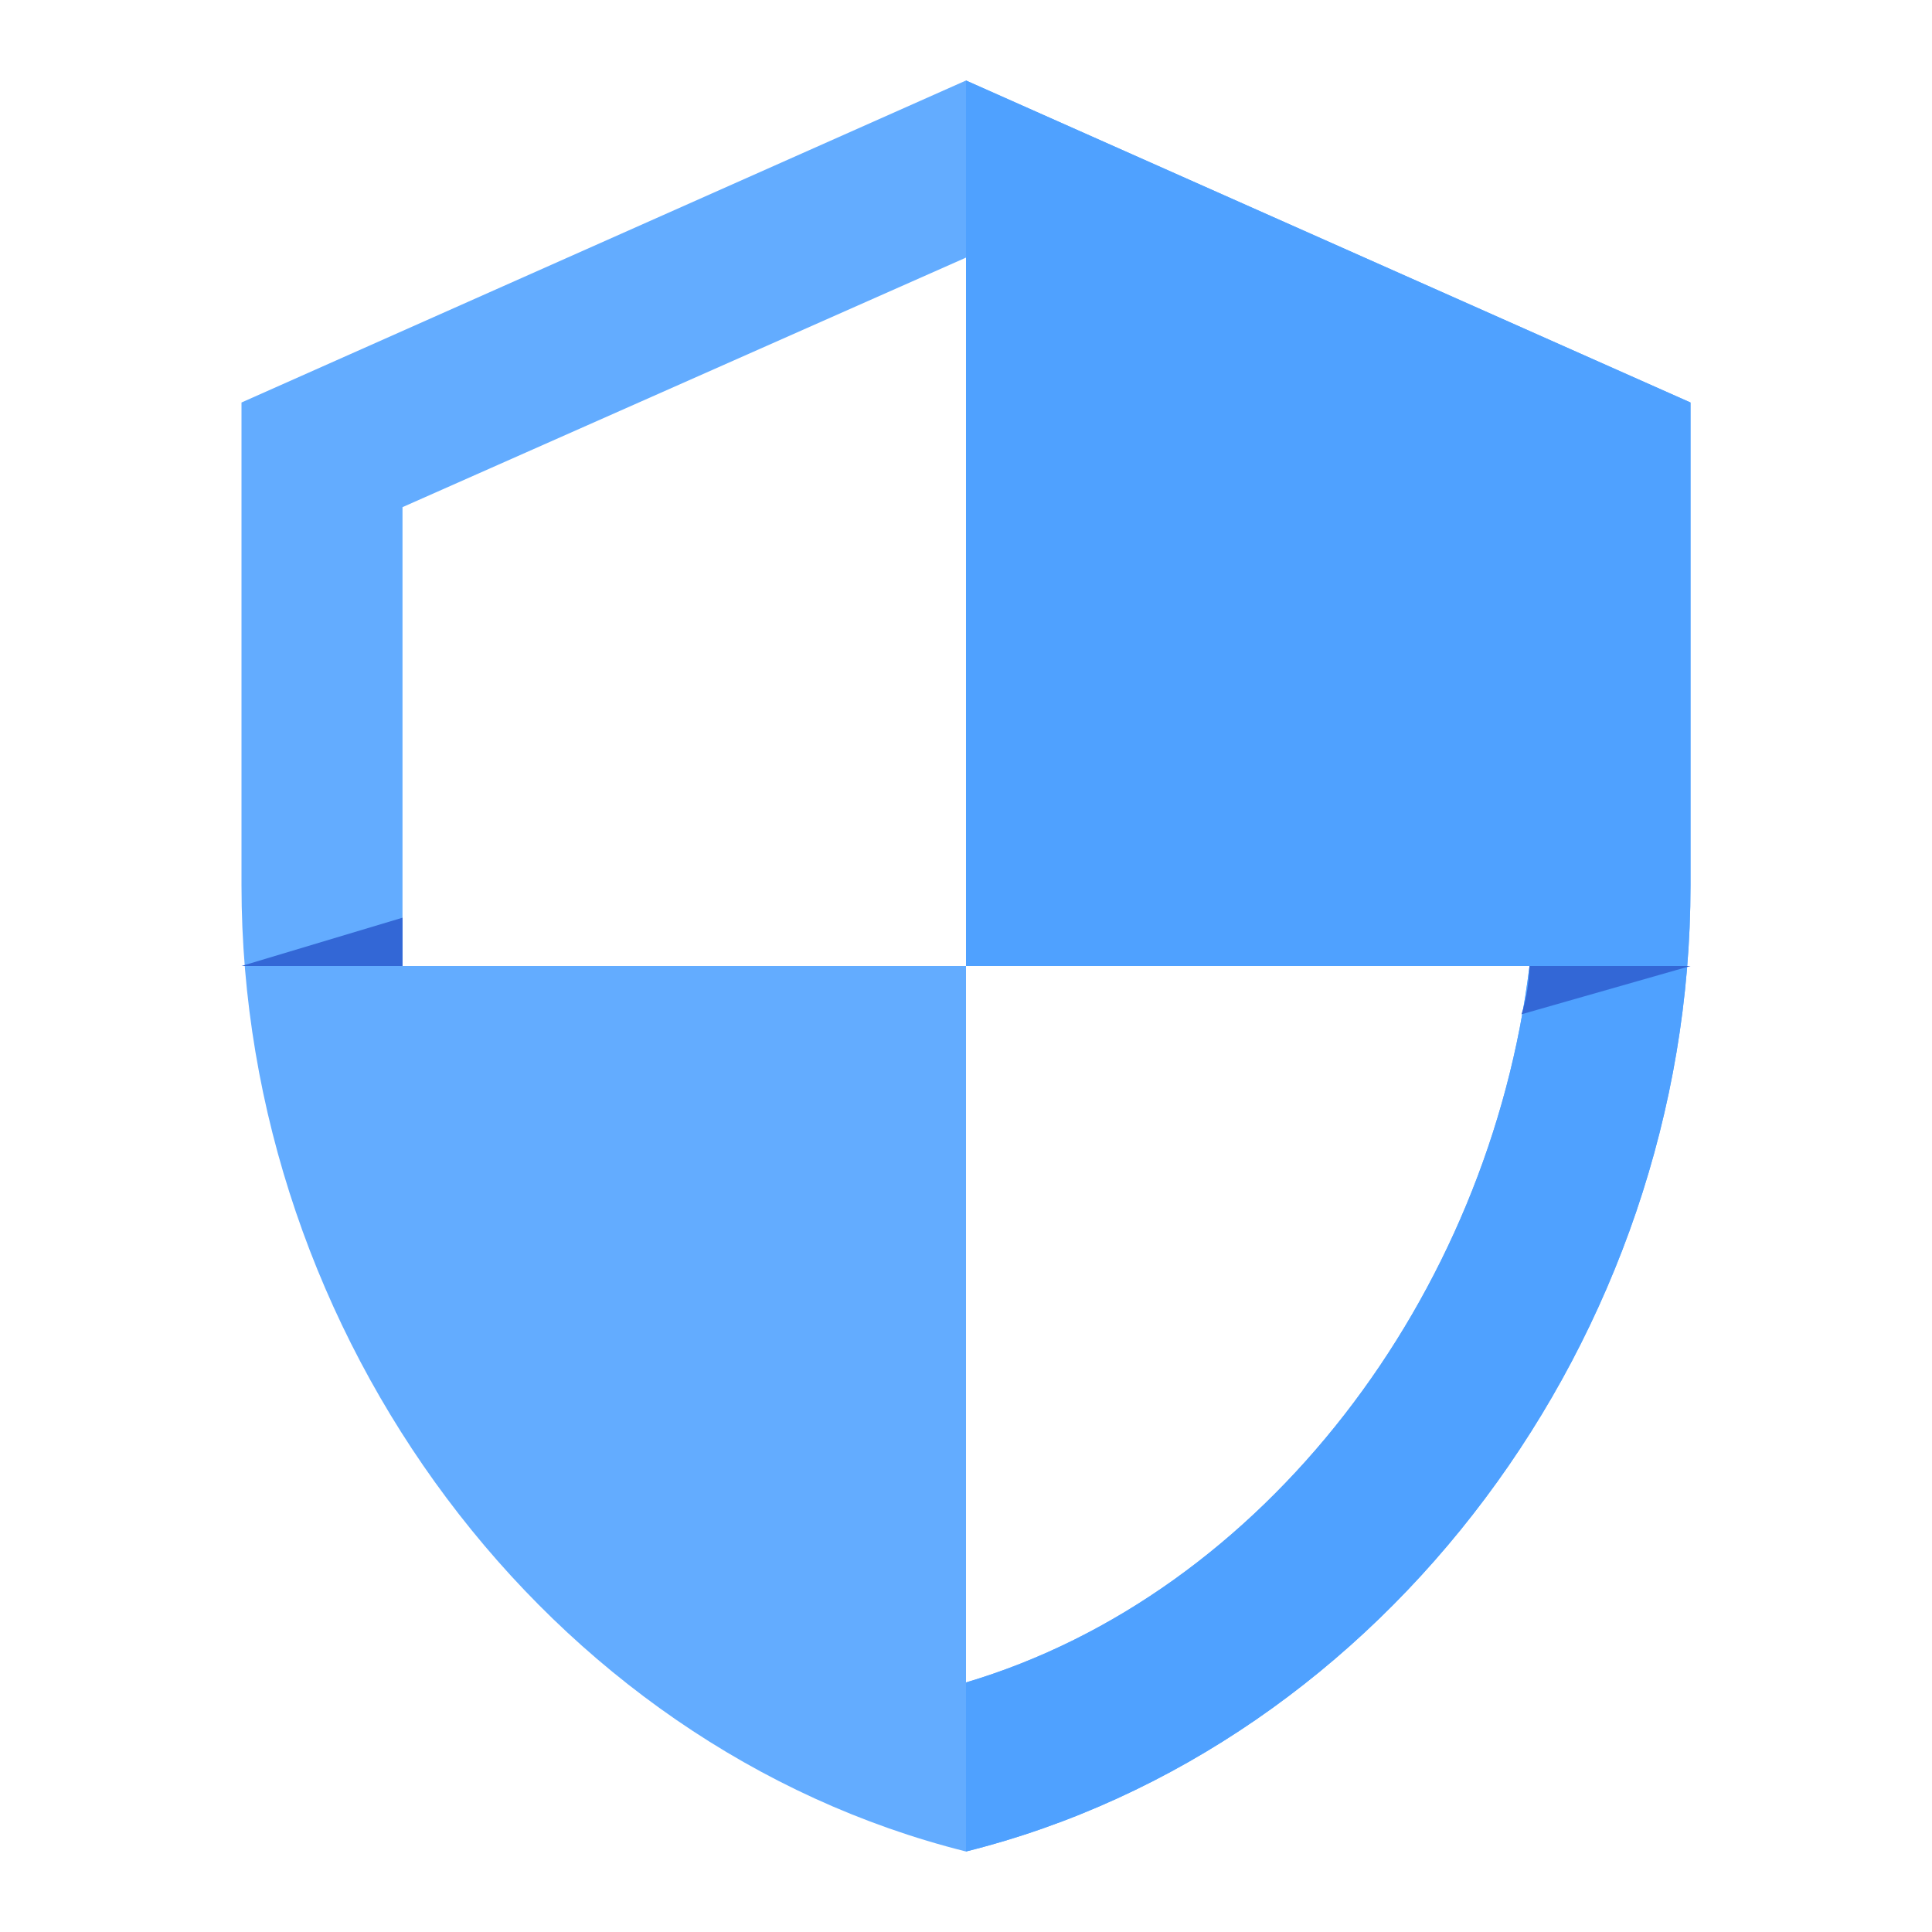 <svg baseProfile="tiny" xmlns="http://www.w3.org/2000/svg" width="800" height="800" viewBox="0 0 24 24" overflow="visible" xml:space="preserve"><path fill="#63ACFF" d="M12 1 3 5v6c0 5.6 3.8 10.7 9 12 5.2-1.3 9-6.4 9-12V5l-9-4zm0 11h7c-.5 4.1-3.3 7.8-7 8.9V12H5V6.3l7-3.1V12z"/><path fill="#4FA1FF" d="M12 1v22c5.2-1.3 9-6.4 9-12V5l-9-4zm7 11c-.5 4.1-3.3 7.8-7 8.9V12h7z"/><path fill-rule="evenodd" fill="#3367D6" d="M21 12h-2s0 .3-.1.6L21 12zM3 12h2v-.6z"/></svg>